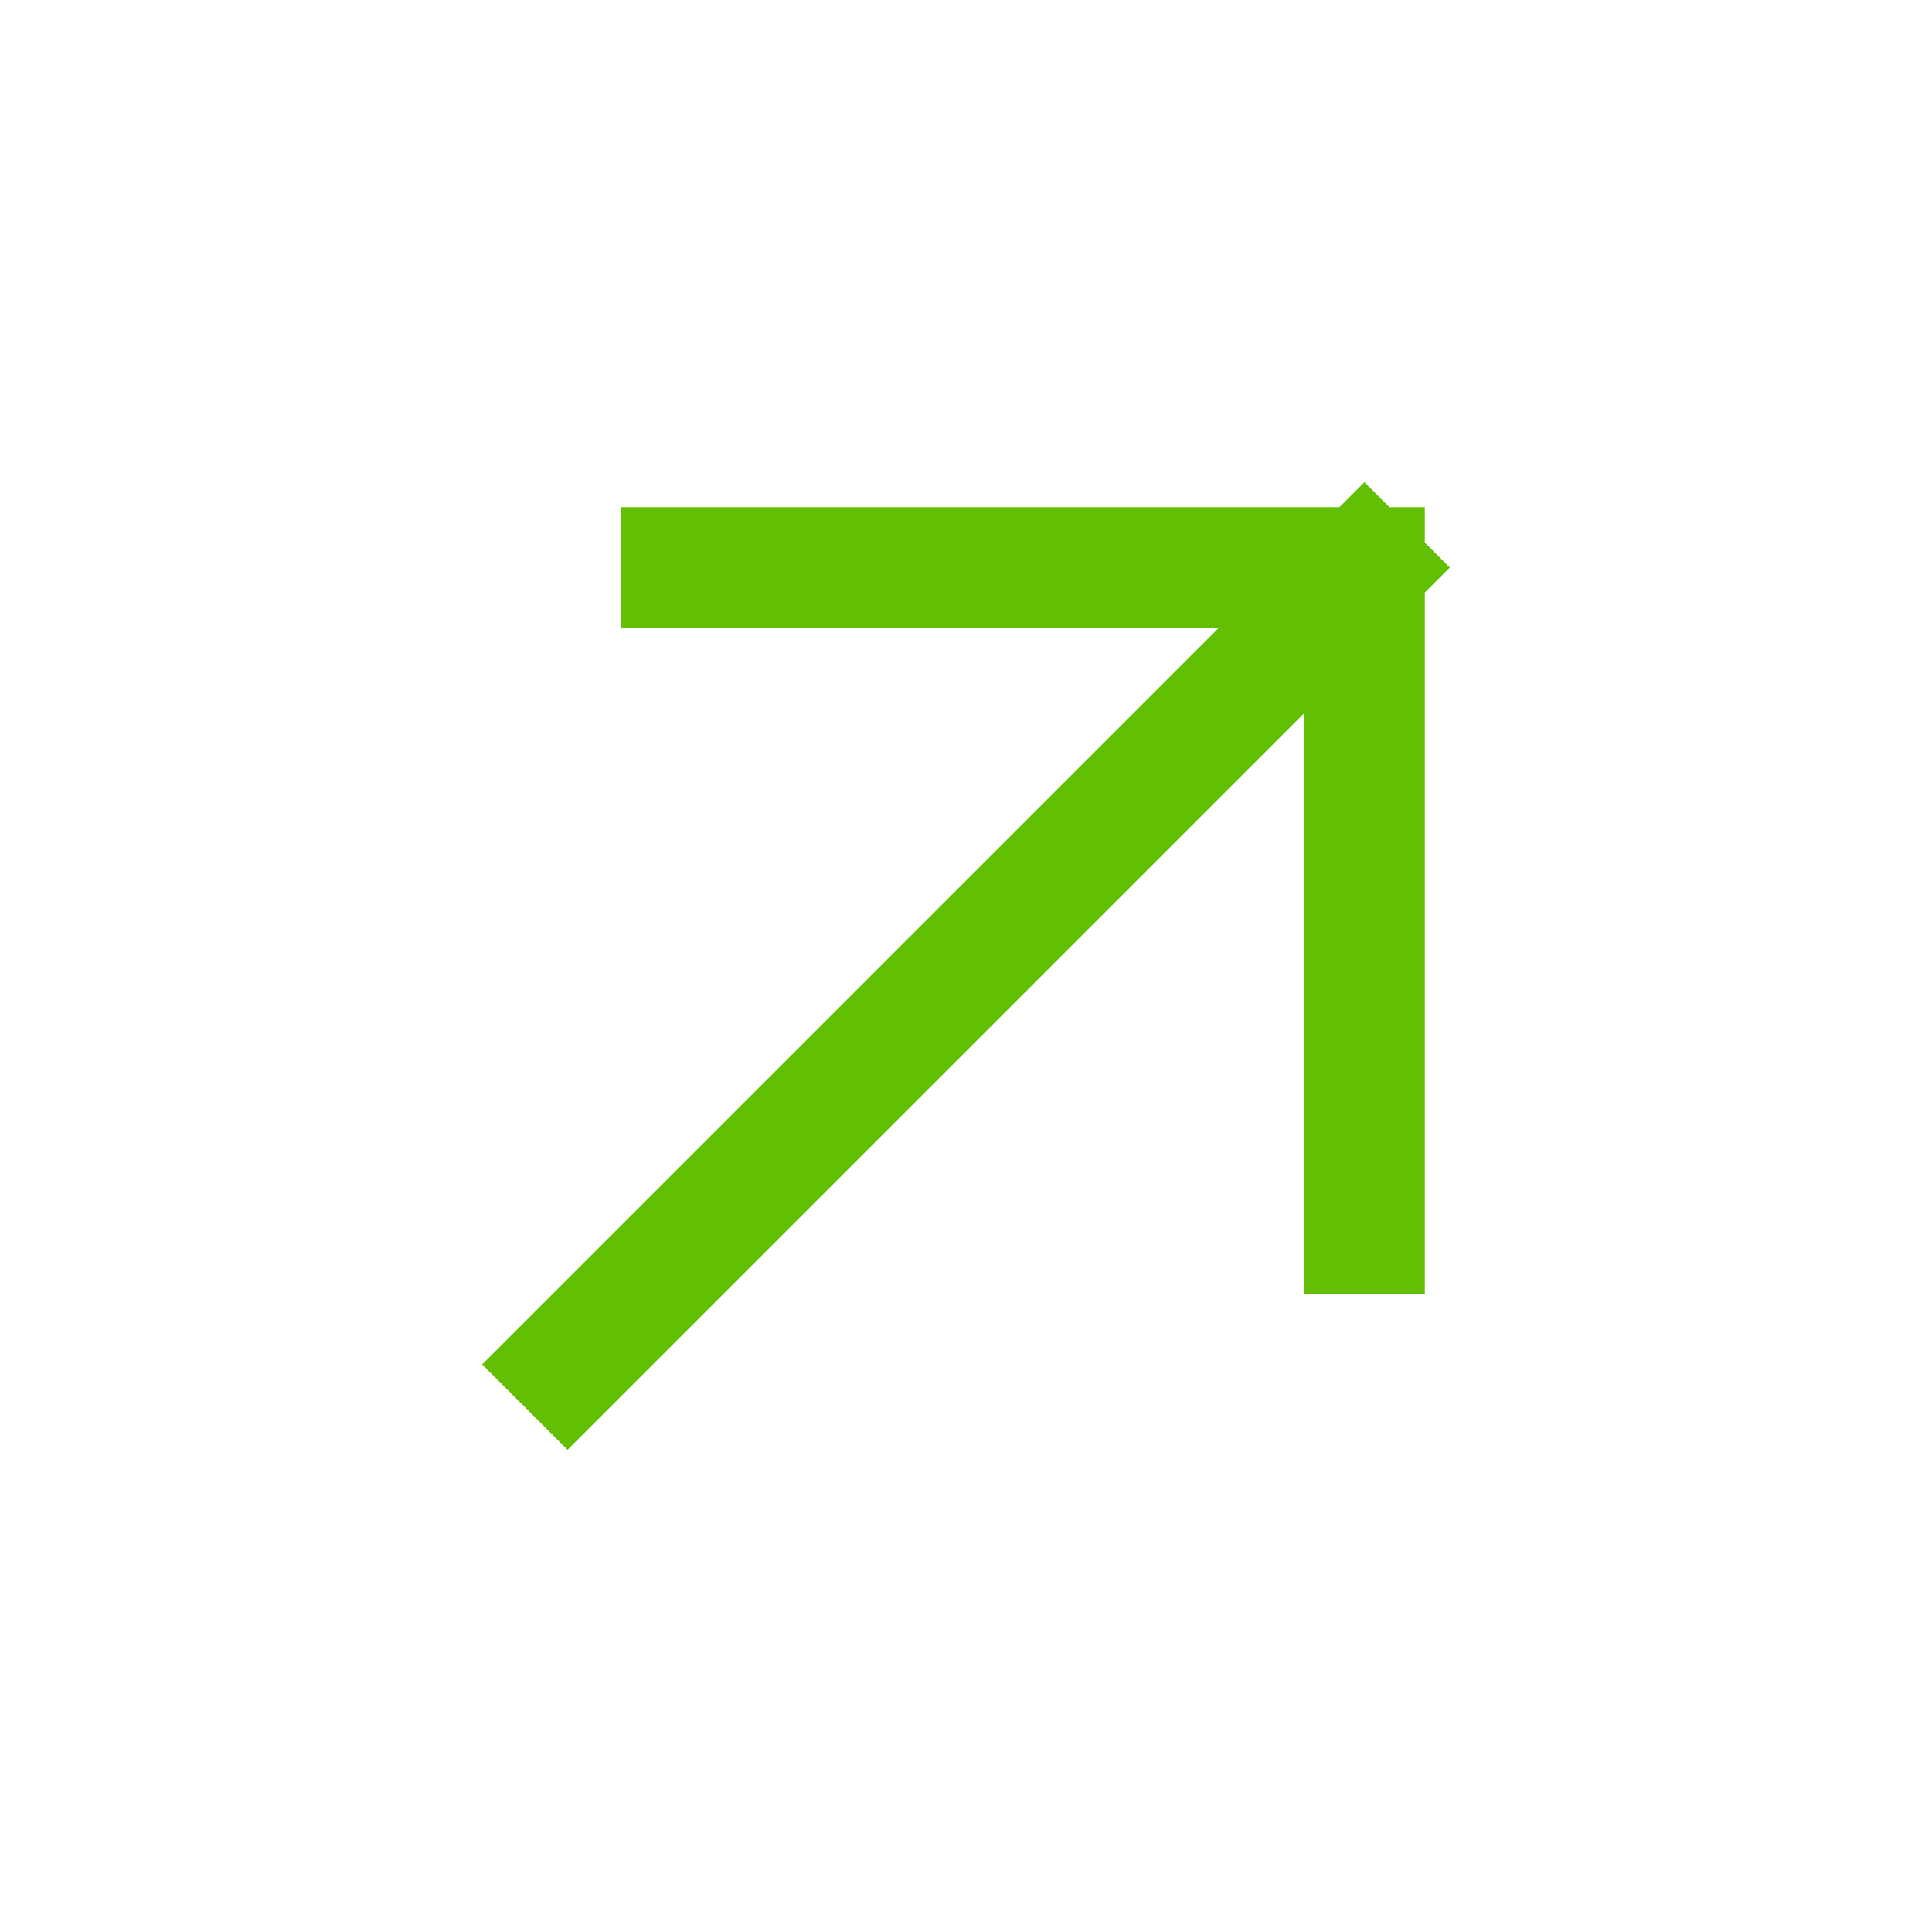 <svg width="24" height="24" viewBox="0 0 24 24" fill="none" xmlns="http://www.w3.org/2000/svg">
<path d="M16.95 15.325L16.95 7.05M16.95 7.05H8.461M16.95 7.05L7.05 16.95" stroke="#62BF04" stroke-width="1.5" stroke-linecap="square"/>
</svg>

